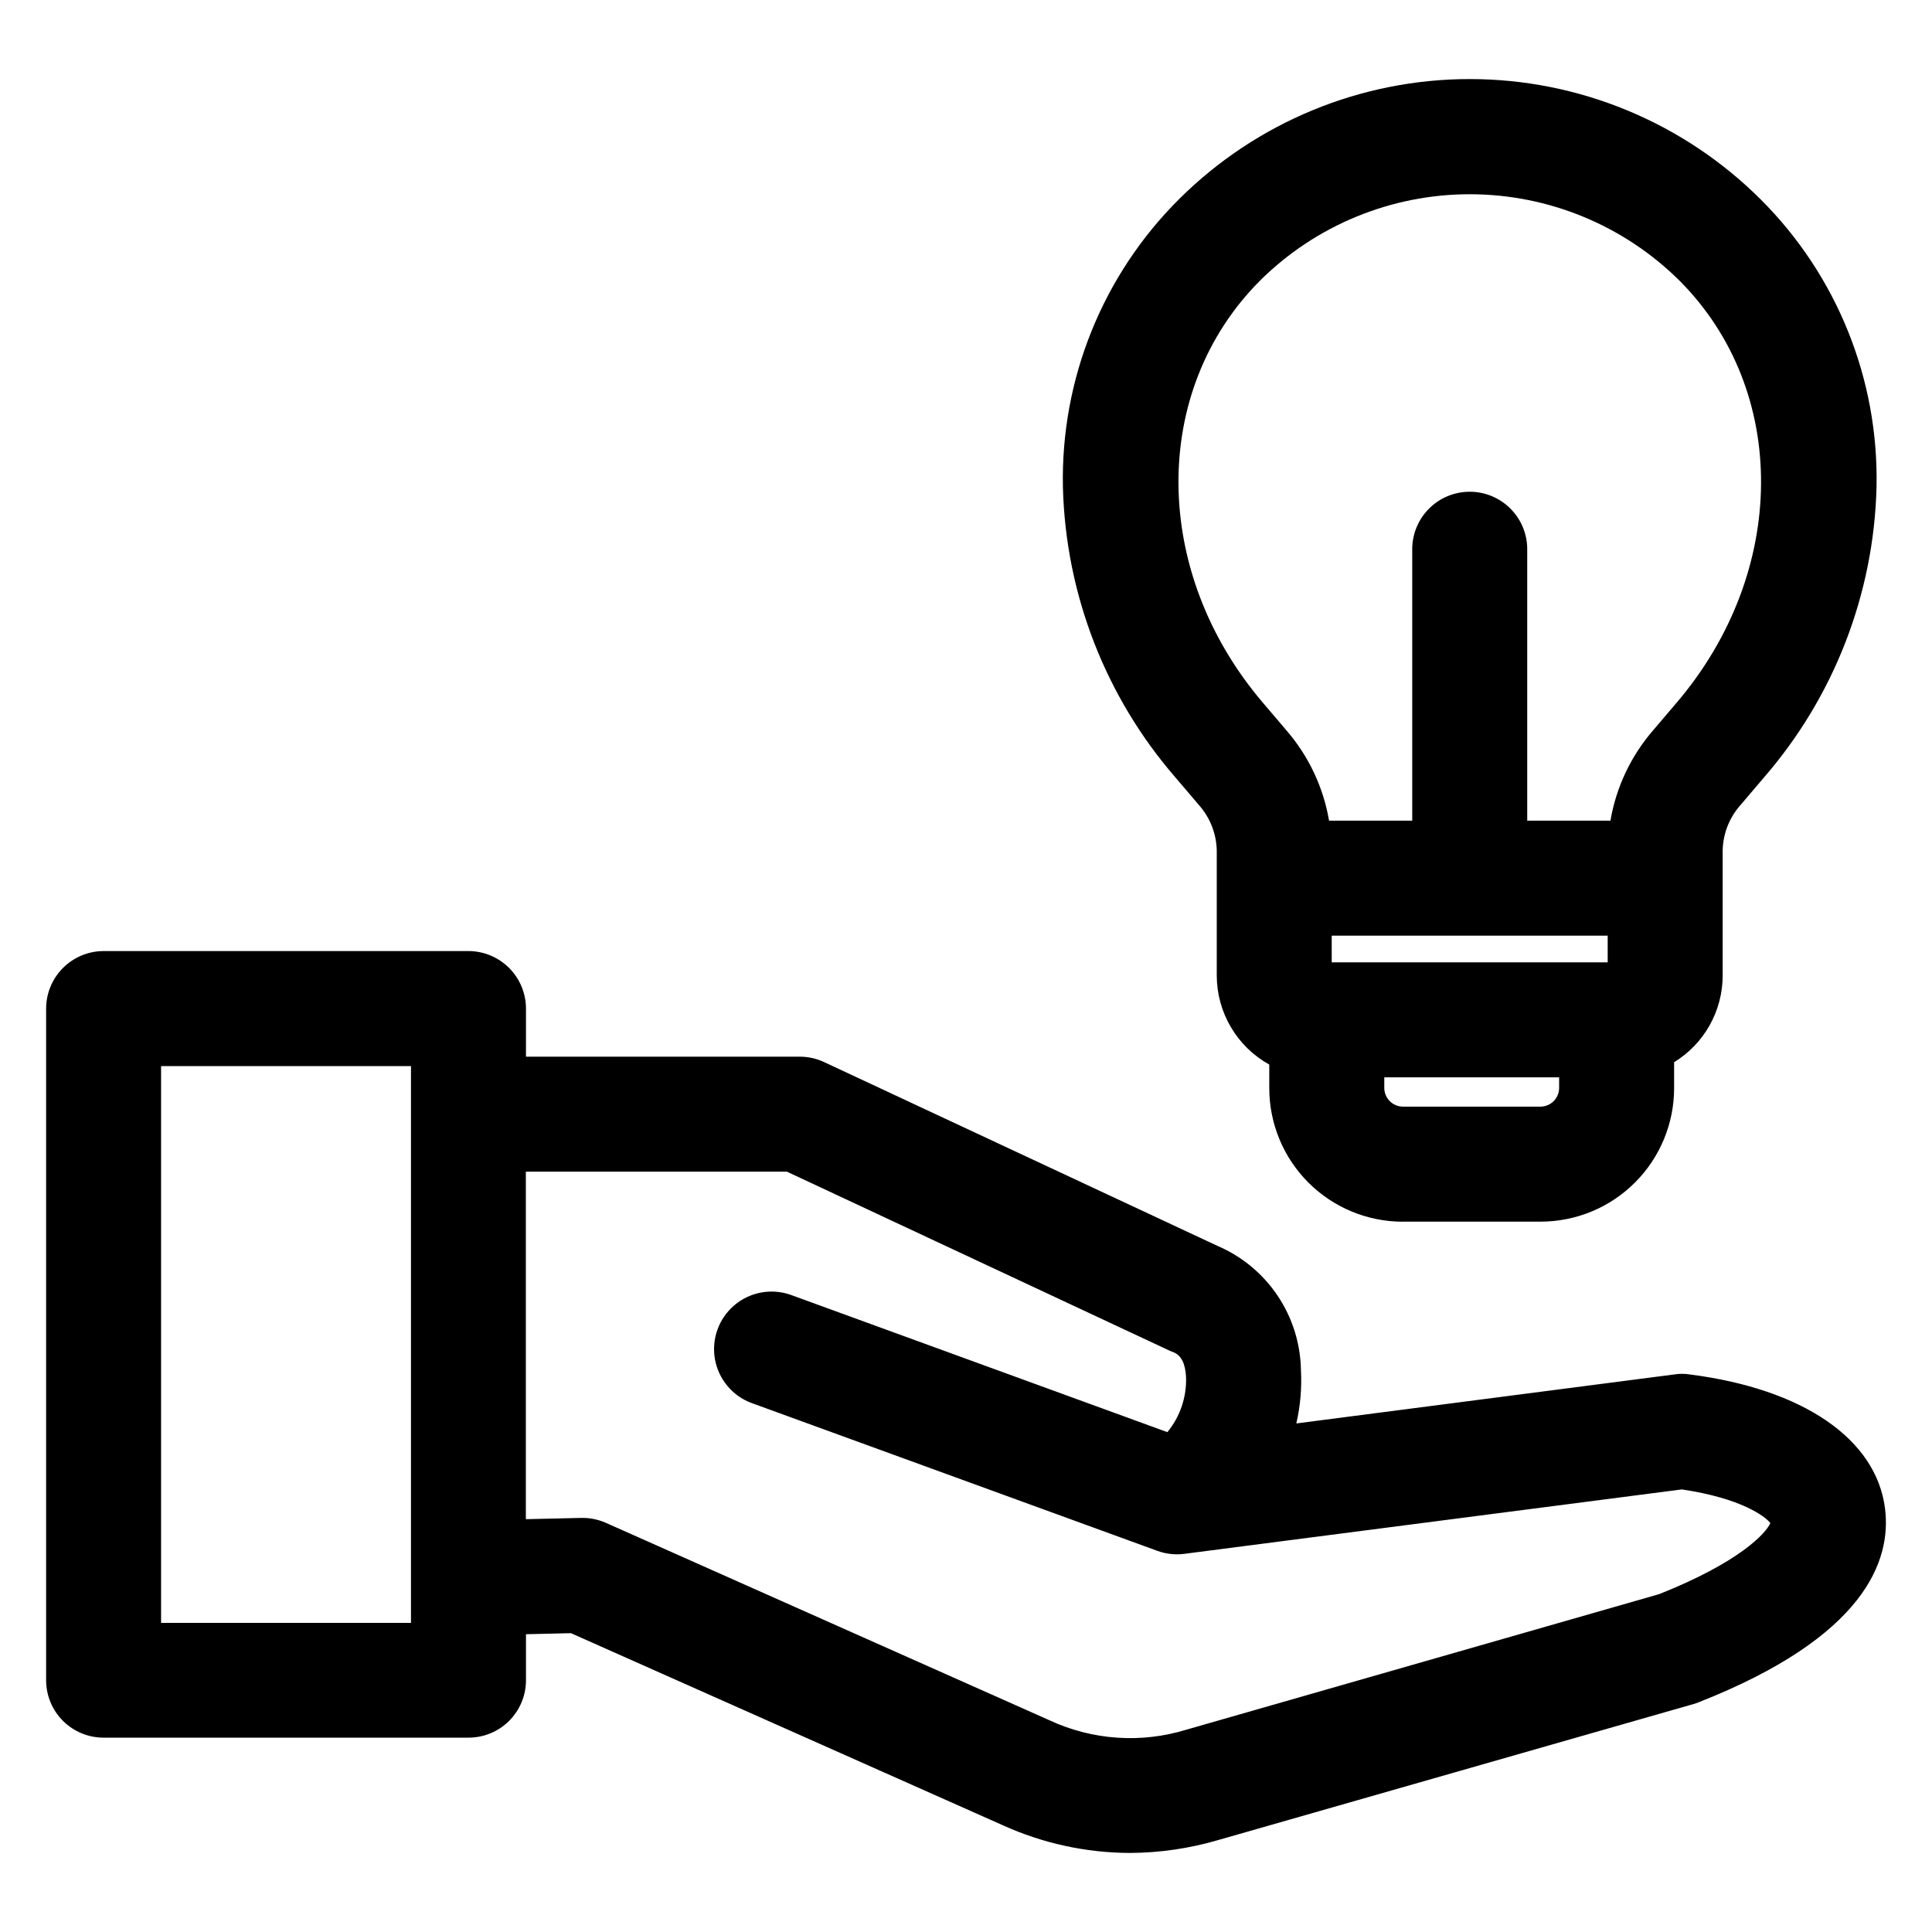 <?xml version="1.0" encoding="UTF-8"?>
<!-- Uploaded to: SVG Find, www.svgrepo.com, Generator: SVG Find Mixer Tools -->
<svg fill="#000000" width="800px" height="800px" version="1.1" viewBox="144 144 512 512" xmlns="http://www.w3.org/2000/svg">
 <path d="m477.94 218.34c14.781-14.645 34.75-22.863 55.555-22.863 20.809 0 40.773 8.219 55.555 22.863 29.172 29.184 28.816 77.355-0.809 111.98l-6.082 7.144c-5.922 6.812-9.859 15.121-11.375 24.016h-22.055v-71.637c0.078-4.09-1.492-8.043-4.359-10.961-2.867-2.922-6.785-4.566-10.875-4.566-4.094 0-8.012 1.645-10.879 4.566-2.863 2.918-4.438 6.871-4.359 10.961v71.637h-22.043c-1.516-8.895-5.453-17.203-11.375-24.016l-6.078-7.144c-29.633-34.629-29.973-82.797-0.809-111.98zm74.355 218.93h-36.543c-2.691-0.035-4.863-2.211-4.902-4.902v-2.856h46.336v2.856c-0.035 2.684-2.195 4.856-4.875 4.902zm17.758-45.309v7.074h-73.133l-0.004-7.074zm-54.301 75.789h36.543c9.379-0.008 18.371-3.742 25-10.375 6.633-6.633 10.359-15.629 10.363-25.008v-6.867c7.996-4.906 12.867-13.617 12.867-22.996v-32.25c-0.121-4.789 1.598-9.441 4.805-13l6.074-7.141h-0.004c18.613-21.418 29.188-48.652 29.898-77.02 0.613-28.543-10.48-56.094-30.703-76.25-20.465-20.418-48.191-31.891-77.102-31.891-28.906 0-56.637 11.473-77.098 31.891-20.223 20.164-31.316 47.719-30.711 76.266 0.719 28.367 11.289 55.598 29.898 77.02l6.082 7.141c3.195 3.562 4.91 8.215 4.789 13v32.25c0.008 4.816 1.301 9.547 3.75 13.695 2.445 4.152 5.957 7.574 10.168 9.914v6.258-0.004c0.004 9.383 3.734 18.379 10.367 25.012 6.637 6.637 15.633 10.363 25.012 10.371zm67.922 98.719-125.3 35.922c-11.992 3.68-24.926 2.781-36.293-2.519l-117.55-52.32c-2.066-0.902-4.301-1.344-6.551-1.289l-14.625 0.336v-92.094h69.191l101.62 47.535c0.289 0.129 0.574 0.199 0.867 0.336 1.973 0.816 3.078 2.926 3.277 6.461v0.004c0.211 5.34-1.547 10.57-4.945 14.695l-99.844-36.398c-5.094-1.785-10.758-0.742-14.883 2.742-4.125 3.488-6.098 8.895-5.188 14.219 0.914 5.324 4.574 9.77 9.629 11.68l107.57 39.188v0.004c2.289 0.848 4.754 1.129 7.176 0.816l131.88-17.074c15.676 2.312 22.086 7.141 23.461 8.91-1.133 2.656-8.082 10.34-29.492 18.848zm-330.76 7.617h-66.227v-147.55h66.227v147.57zm338.79-65.859c-1.285-0.199-2.594-0.199-3.883 0l-100.28 13c1.066-4.633 1.477-9.398 1.219-14.148-0.117-7.019-2.258-13.852-6.168-19.684-3.906-5.828-9.414-10.406-15.863-13.184l-104.34-48.754c-2.023-0.945-4.227-1.434-6.457-1.426h-72.543v-12.754c-0.008-4.035-1.617-7.906-4.473-10.762-2.856-2.856-6.723-4.465-10.762-4.477h-96.703c-4.039 0.012-7.906 1.621-10.762 4.477s-4.461 6.727-4.469 10.762v178.05c0.012 4.031 1.625 7.891 4.481 10.734s6.723 4.441 10.754 4.434h96.699c4.031 0.008 7.898-1.59 10.754-4.434s4.469-6.703 4.481-10.734v-12.242l11.918-0.277 114.42 50.891c10.59 4.805 22.078 7.312 33.707 7.352 7.902-0.039 15.762-1.184 23.348-3.402l126.01-36.059c0.473-0.125 0.934-0.285 1.383-0.477 43.934-17.281 51.105-37.418 49.383-51.297-2.301-18.441-21.68-31.773-51.855-35.586z" fill-rule="evenodd"/>
</svg>
